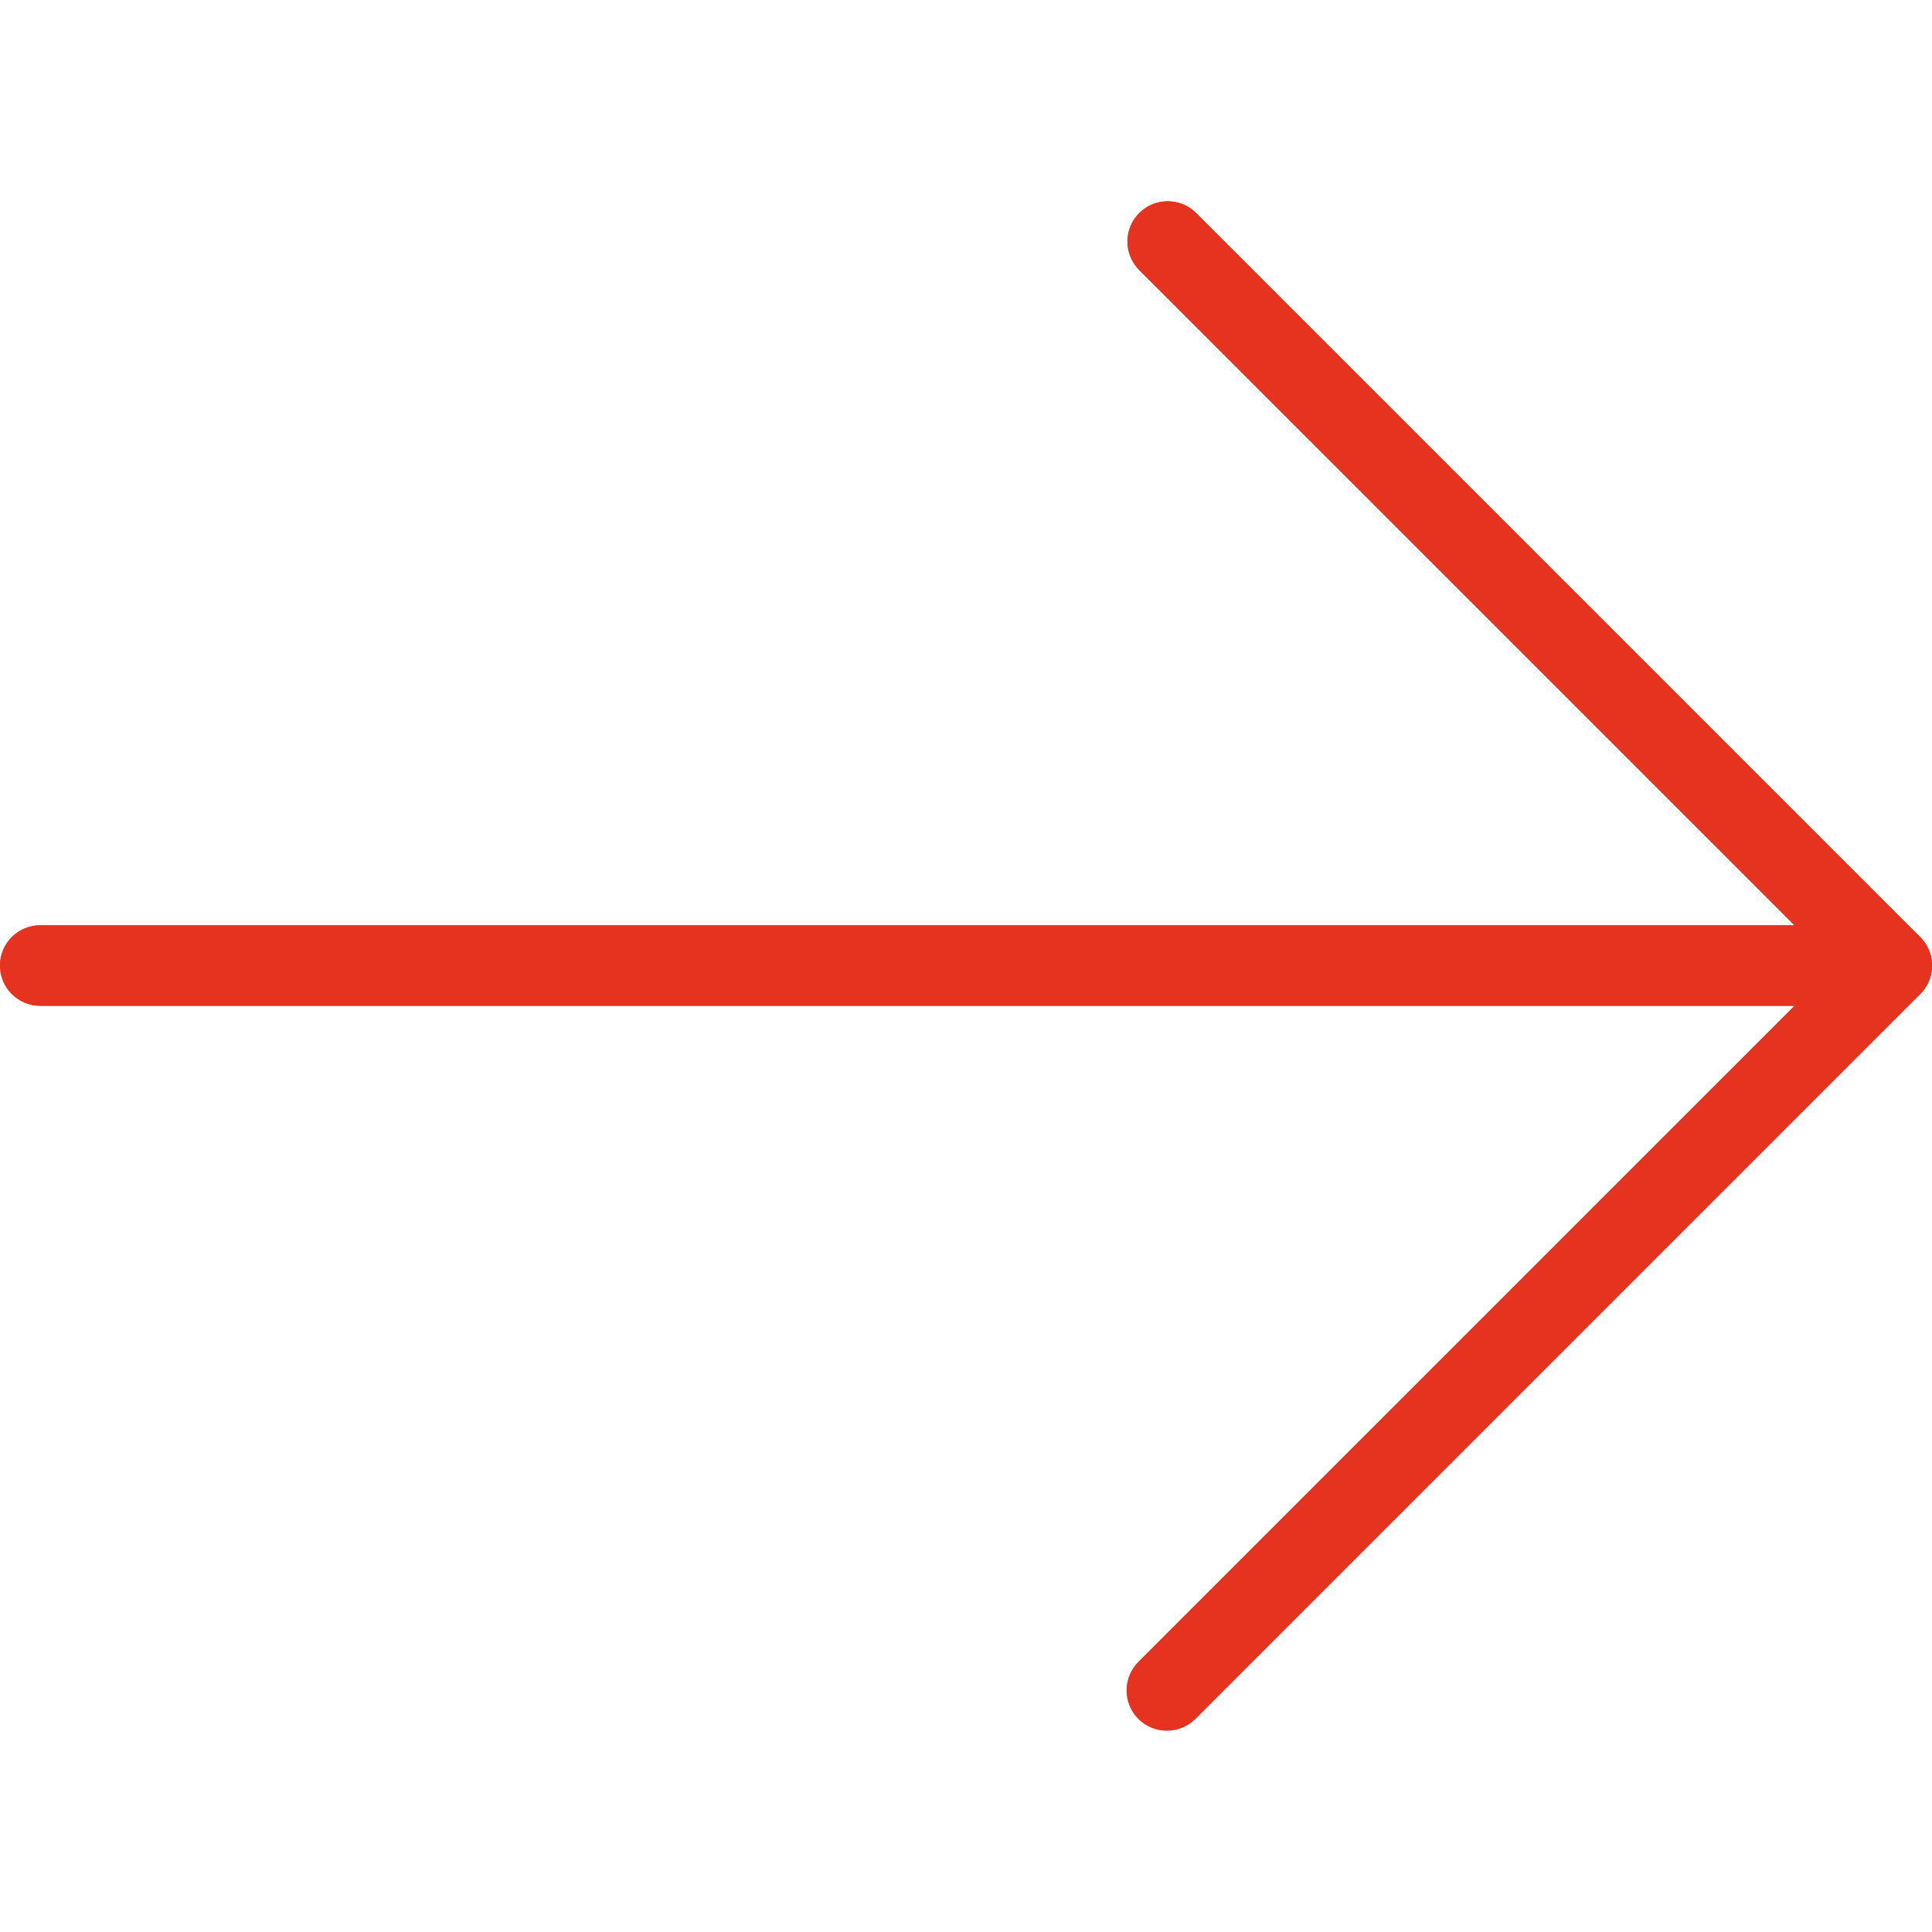 <?xml version="1.0" encoding="UTF-8"?> <svg xmlns="http://www.w3.org/2000/svg" width="512" height="512" viewBox="0 0 512 512" fill="none"> <g clip-path="url(#clip0)"> <path d="M511.189 259.954C512.838 255.965 511.92 251.375 508.864 248.327L316.864 56.327C312.627 52.234 305.874 52.352 301.781 56.589C297.789 60.723 297.789 67.276 301.781 71.409L475.584 245.212H10.667C4.776 245.213 0 249.989 0 255.88C0 261.771 4.776 266.547 10.667 266.547H475.584L301.803 440.328C297.566 444.421 297.448 451.173 301.541 455.411C305.634 459.648 312.386 459.765 316.624 455.673C316.713 455.587 316.8 455.5 316.886 455.411L508.886 263.411C509.872 262.42 510.655 261.246 511.189 259.954Z" fill="#E63320"></path> <path d="M309.333 458.546C303.442 458.557 298.658 453.789 298.647 447.898C298.642 445.058 299.77 442.333 301.781 440.327L486.251 255.88L301.781 71.432C297.688 67.195 297.806 60.442 302.043 56.349C306.177 52.357 312.73 52.357 316.863 56.349L508.863 248.349C513.027 252.514 513.027 259.266 508.863 263.432L316.863 455.432C314.865 457.426 312.157 458.546 309.333 458.546Z" fill="#E63320"></path> <path d="M501.333 266.546H10.667C4.776 266.546 0 261.771 0 255.88C0 249.989 4.776 245.213 10.667 245.213H501.334C507.225 245.213 512.001 249.989 512.001 255.88C512 261.771 507.224 266.546 501.333 266.546Z" fill="#E63320"></path> </g> <defs> <clipPath id="clip0"> <rect width="512" height="512" fill="white"></rect> </clipPath> </defs> </svg> 
